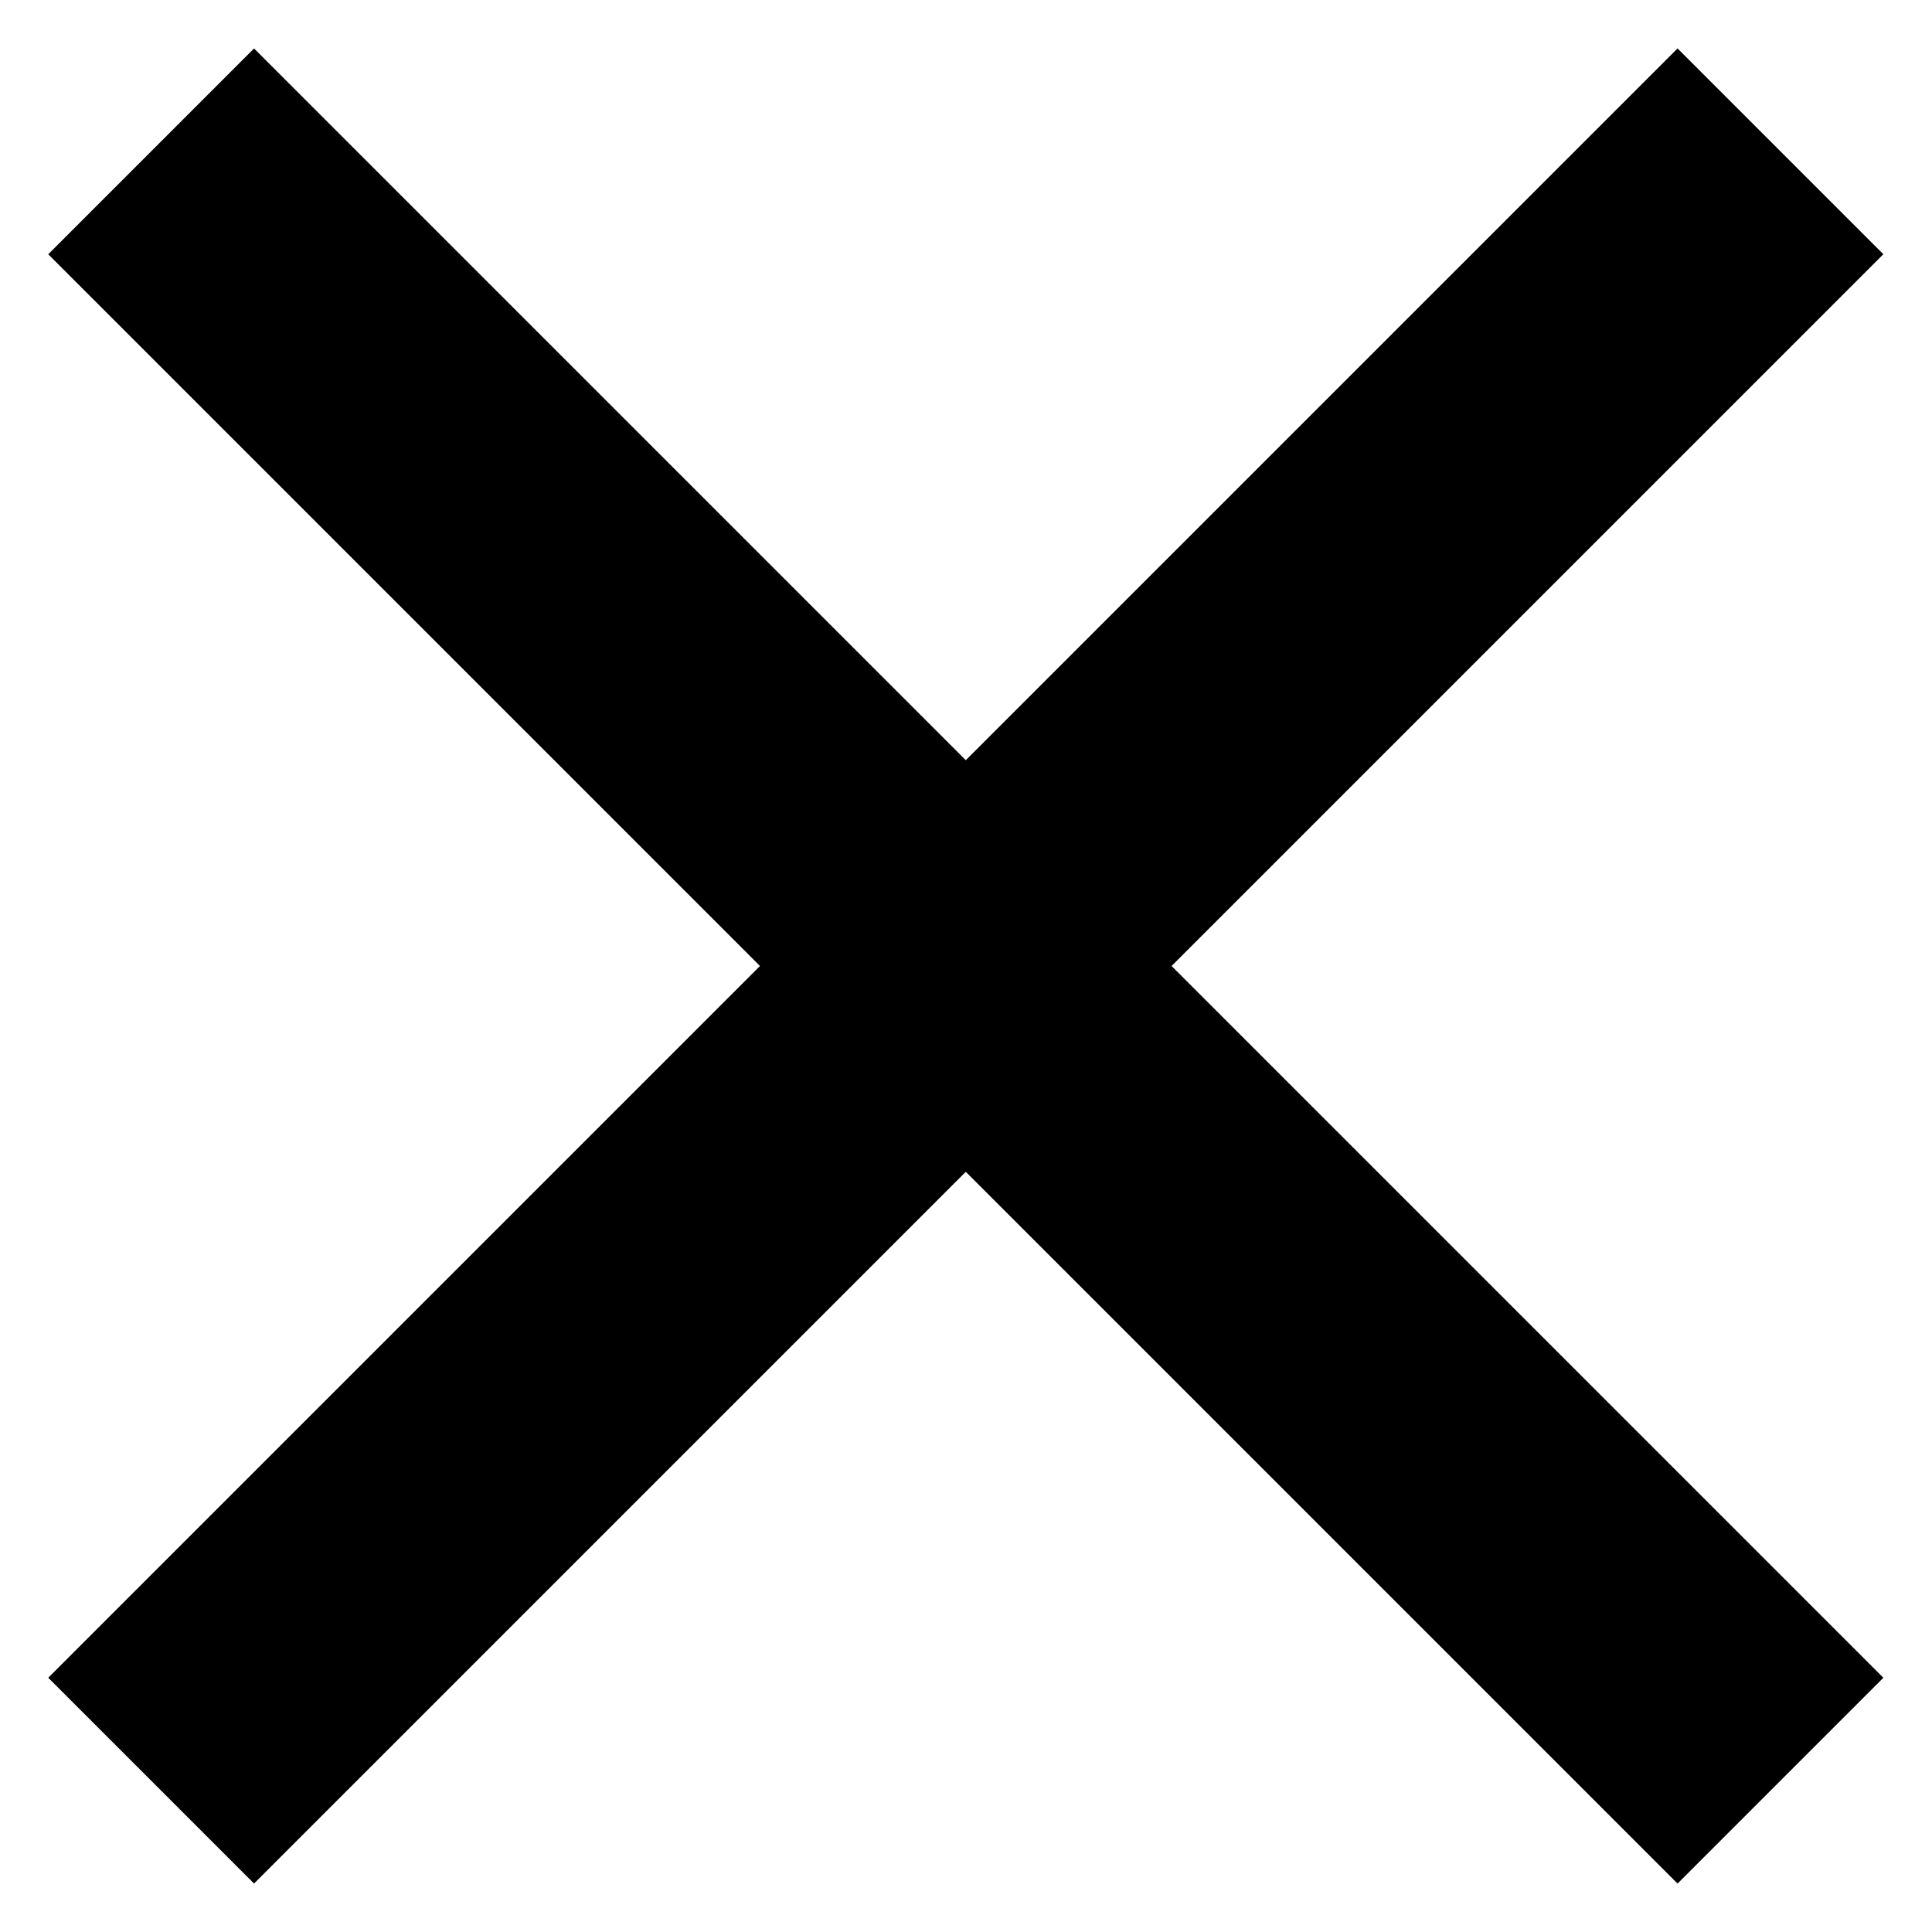 <svg id="Layer_1" enable-background="new 0 0 100 100" viewBox="0 0 100 100" xmlns="http://www.w3.org/2000/svg"><g transform="matrix(.707 -.707 .707 .707 -20.711 50)"><path d="m-9.641 42.466h119.283v15.067h-119.283z"/><path d="m42.466-9.641h15.067v119.283h-15.067z"/></g></svg>
